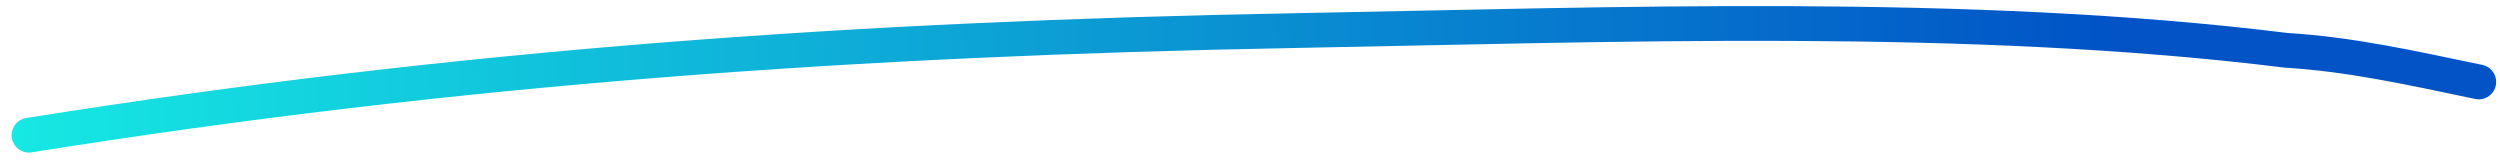 <svg xmlns="http://www.w3.org/2000/svg" width="182" height="12" viewBox="0 0 182 12" fill="none"><path d="M2.109 9.841C33.385 4.844 62.61 2.811 94.156 2.23C117.468 1.8 143.342 0.803 166.432 3.663C171.056 3.946 175.282 4.883 180.455 5.965" stroke="url(#paint0_linear_1155_13282)" stroke-width="2.531" stroke-linecap="round"></path><defs><linearGradient id="paint0_linear_1155_13282" x1="1.078" y1="6.887" x2="179.24" y2="3.624" gradientUnits="userSpaceOnUse"><stop stop-color="#16E8E3"></stop><stop offset="0.858" stop-color="#0153C6"></stop></linearGradient></defs></svg>